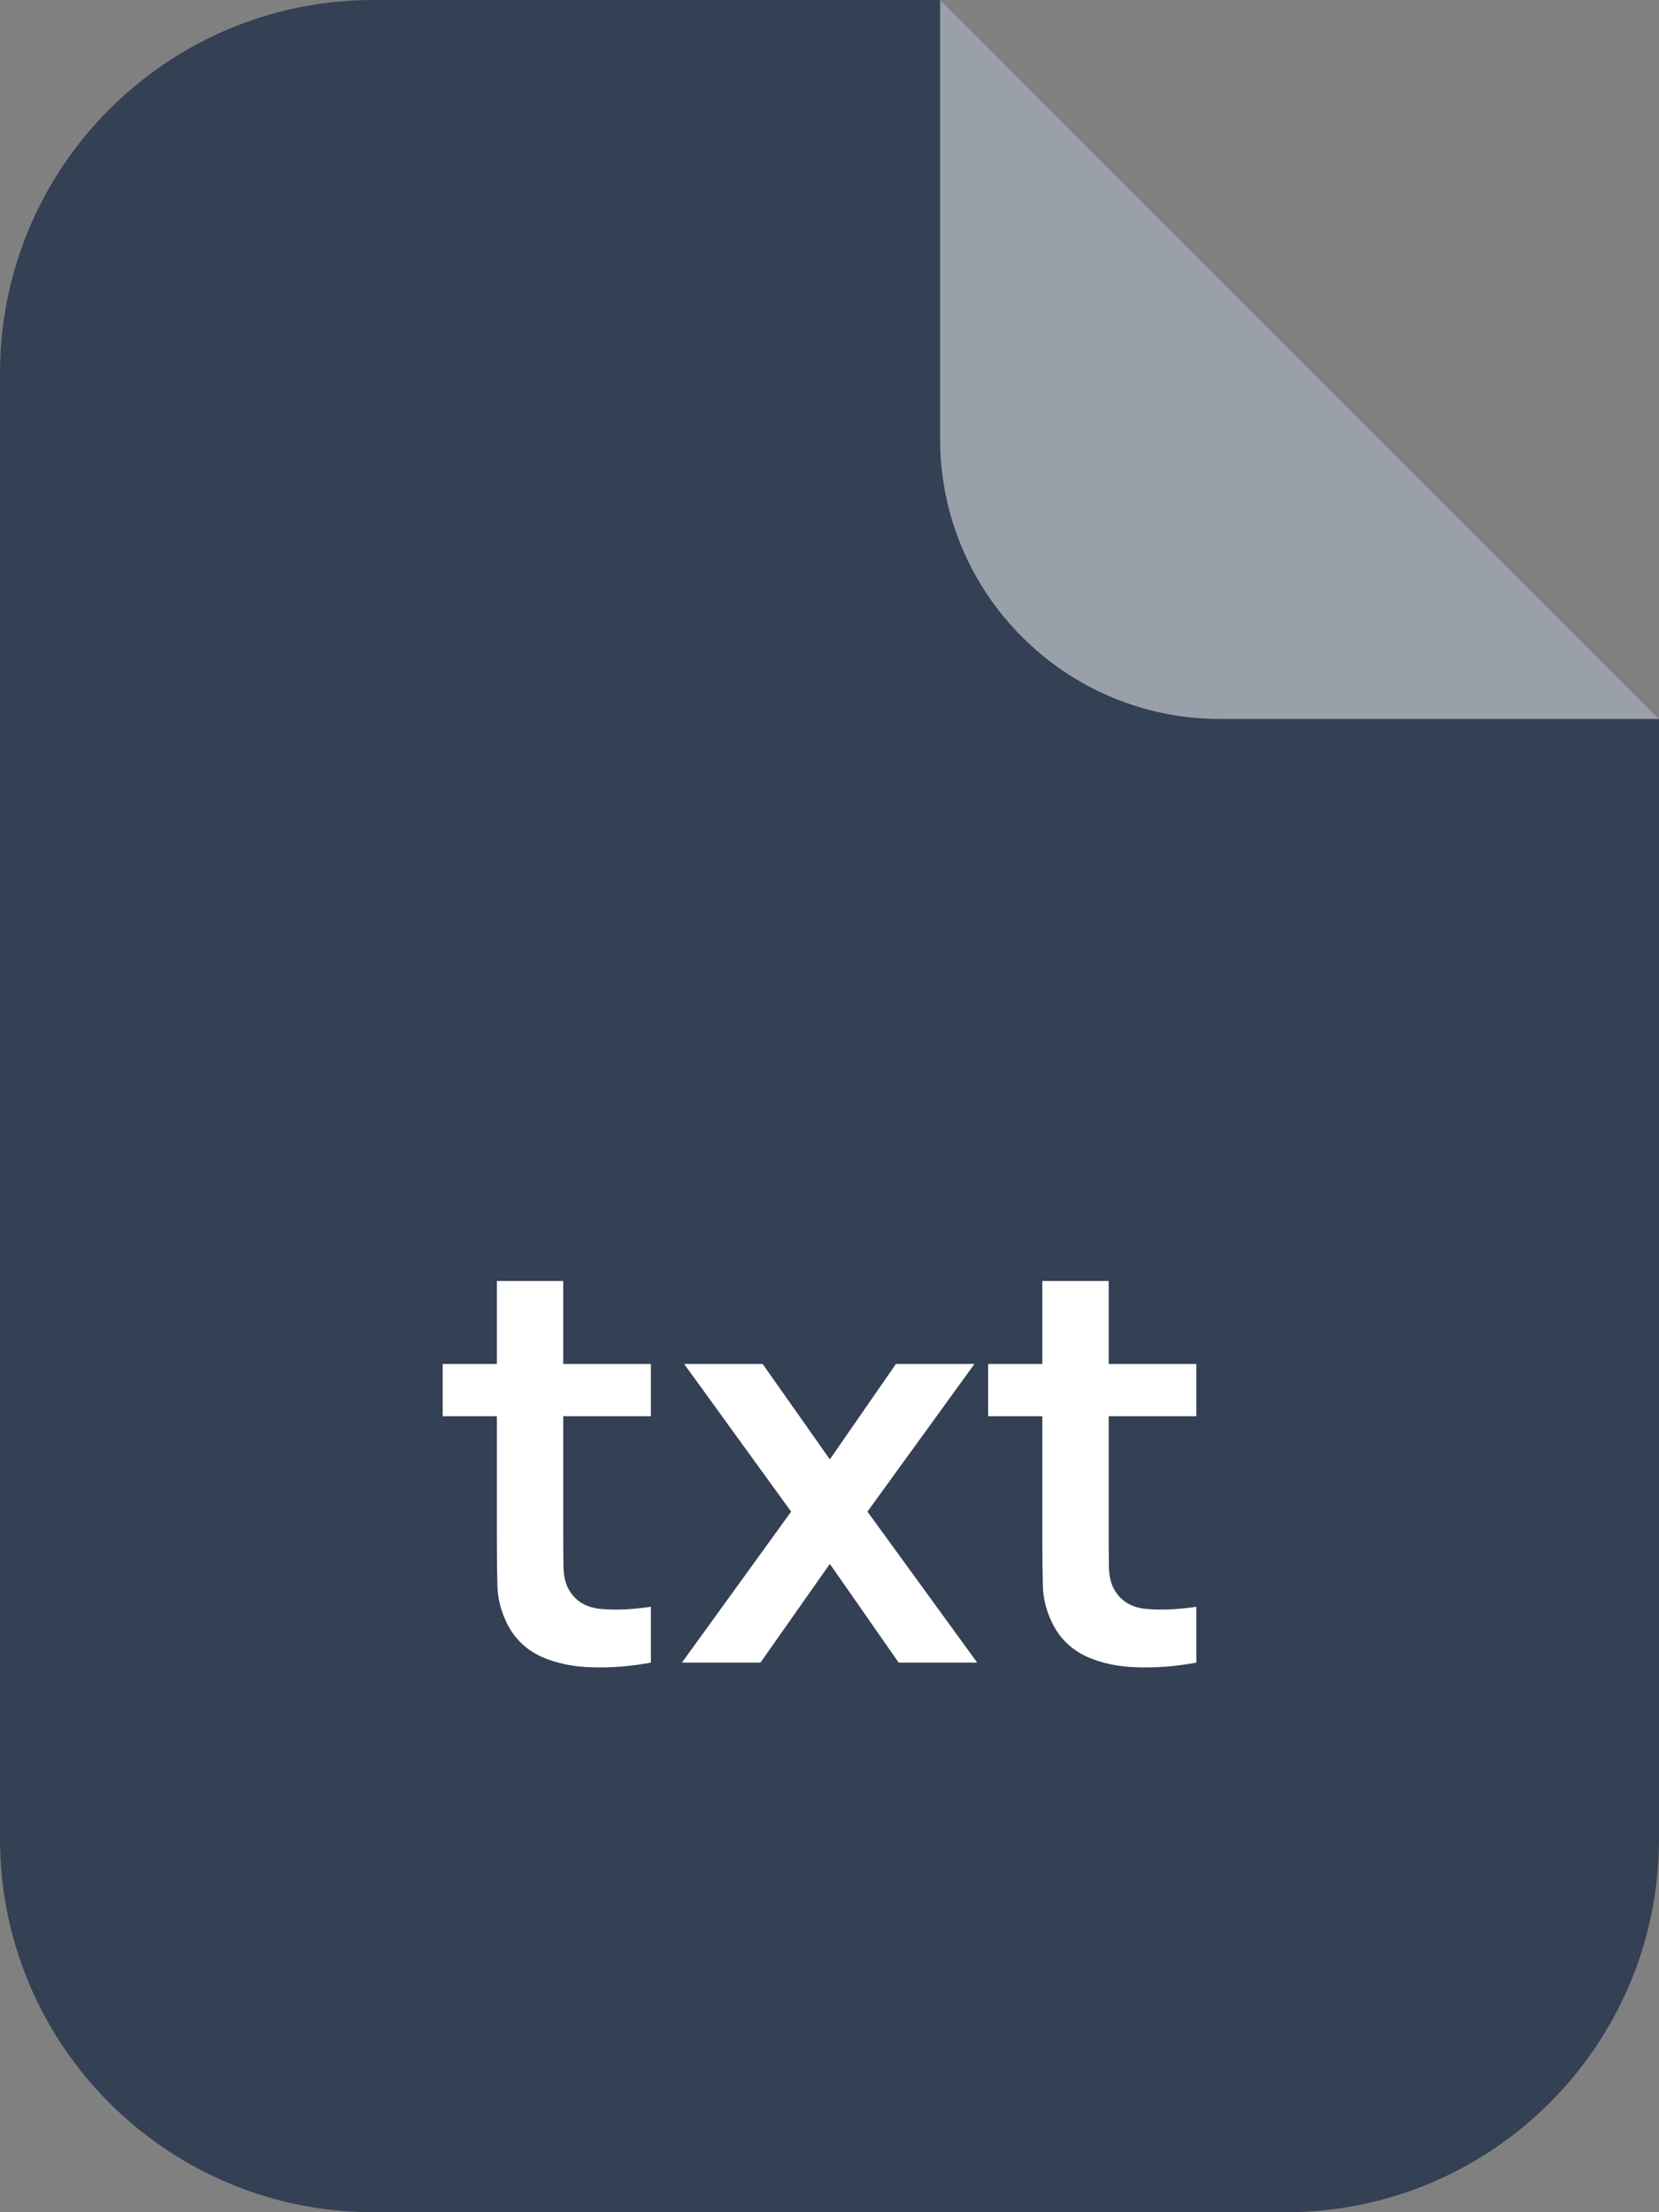 <svg width="24" height="32" viewBox="0 0 24 32" fill="none" xmlns="http://www.w3.org/2000/svg">
<rect x="0" y="0" width="24" height="32" fill="#808080" stroke="none"/>
<g clip-path="url(#clip0_4487_76148)">
<path d="M0 5.4C0 2.418 2.418 0 5.4 0H13.6L24 10.4V26.6C24 29.582 21.582 32 18.6 32H5.4C2.418 32 0 29.582 0 26.6V5.4Z" fill="#344054"/>
<path d="M17.65 10.4H24L13.6 0V6.35C13.6 8.587 15.413 10.4 17.65 10.4Z" fill="white" fill-opacity="0.5"/>
</g>
<path d="M9.416 24.05C9.131 24.103 8.851 24.126 8.576 24.118C8.304 24.113 8.06 24.063 7.844 23.97C7.628 23.874 7.464 23.723 7.352 23.518C7.254 23.331 7.202 23.14 7.196 22.946C7.191 22.751 7.188 22.531 7.188 22.286V18.53H8.148V22.23C8.148 22.403 8.15 22.555 8.152 22.686C8.158 22.817 8.186 22.923 8.236 23.006C8.332 23.166 8.486 23.255 8.696 23.274C8.907 23.293 9.147 23.282 9.416 23.242V24.05ZM6.404 20.486V19.73H9.416V20.486H6.404ZM9.865 24.05L11.445 21.866L9.897 19.73H11.033L12.005 21.11L12.961 19.73H14.097L12.549 21.866L14.137 24.05H13.001L12.005 22.622L11.001 24.05H9.865ZM17.307 24.05C17.021 24.103 16.741 24.126 16.467 24.118C16.195 24.113 15.951 24.063 15.735 23.97C15.519 23.874 15.355 23.723 15.243 23.518C15.144 23.331 15.092 23.14 15.087 22.946C15.082 22.751 15.079 22.531 15.079 22.286V18.53H16.039V22.23C16.039 22.403 16.04 22.555 16.043 22.686C16.048 22.817 16.076 22.923 16.127 23.006C16.223 23.166 16.376 23.255 16.587 23.274C16.797 23.293 17.038 23.282 17.307 23.242V24.05ZM14.295 20.486V19.73H17.307V20.486H14.295Z" fill="white"/>
<defs>
<clipPath id="clip0_4487_76148">
<rect width="24" height="32" fill="white"/>
</clipPath>
</defs>
</svg>
